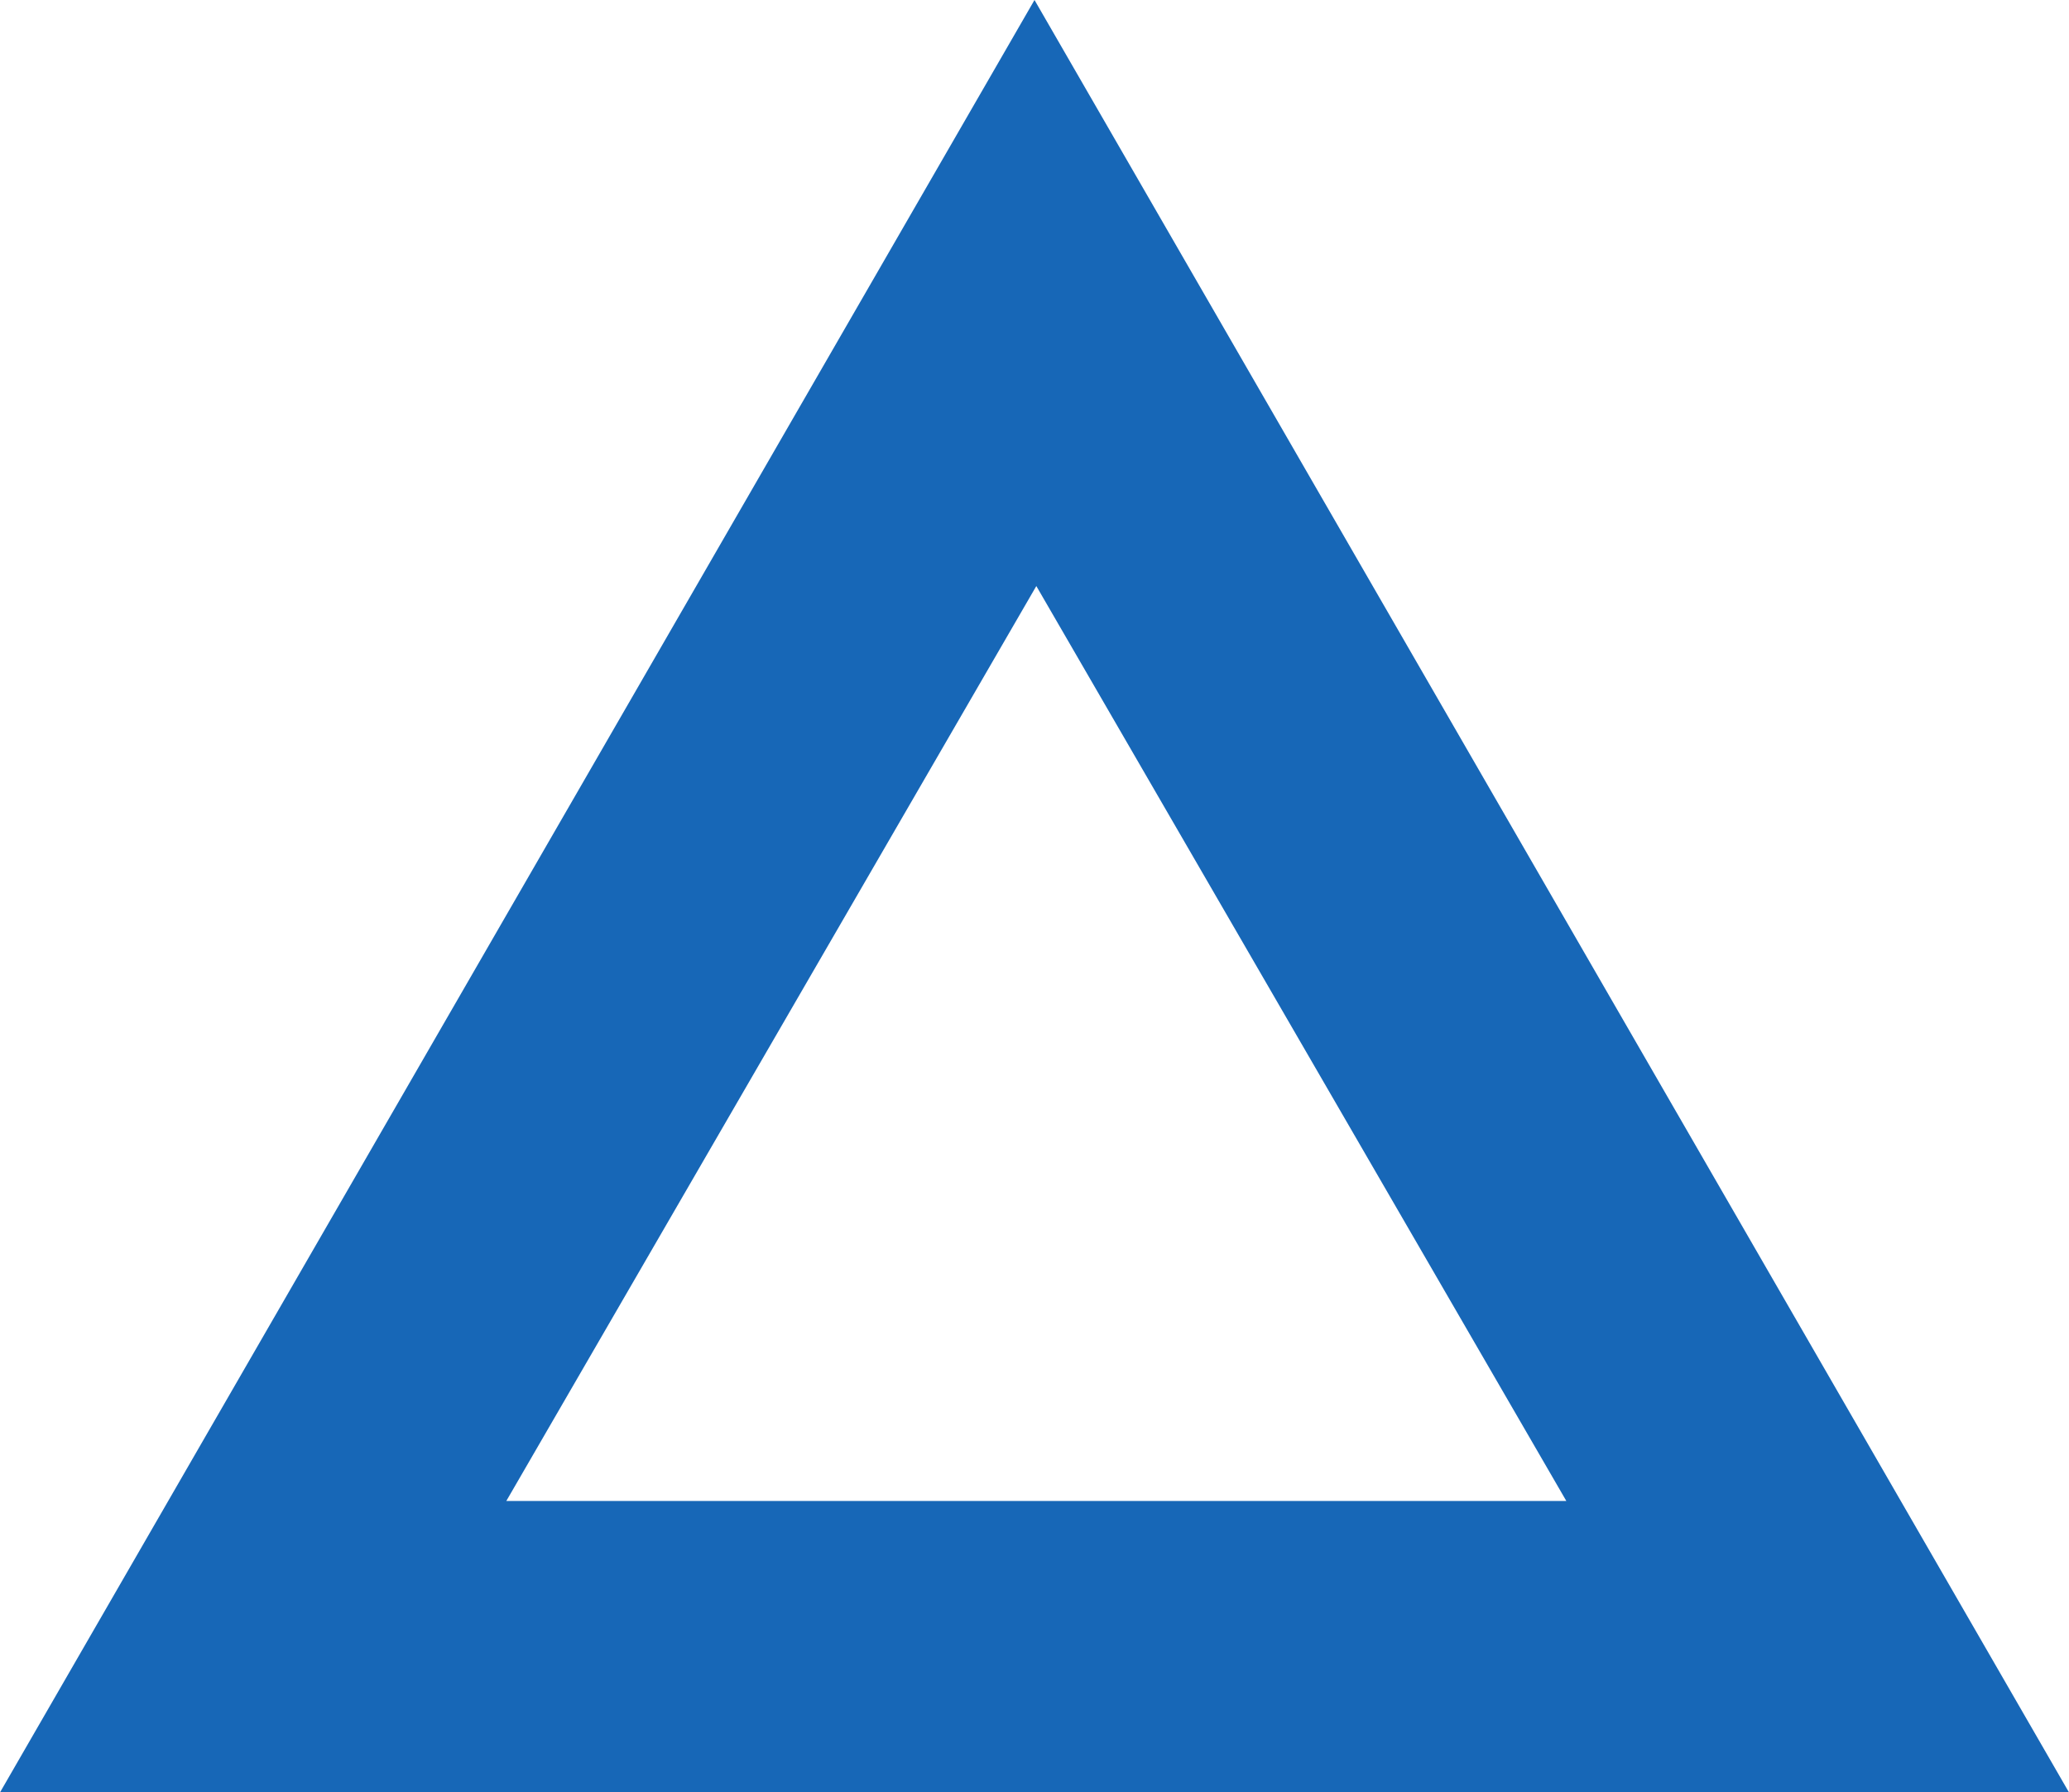 <?xml version="1.0" encoding="UTF-8"?>
<svg xmlns="http://www.w3.org/2000/svg" version="1.1" viewBox="0 0 56.8 49.2">
  <defs>
    <style>
      .cls-1 {
        fill: #1767b7;
      }
    </style>
  </defs>
  <!-- Generator: Adobe Illustrator 28.6.0, SVG Export Plug-In . SVG Version: 1.2.0 Build 709)  -->
  <g>
    <g id="_レイヤー_1" data-name="レイヤー_1">
      <path class="cls-1" d="M28.4,16l14.6,25.2H13.9l14.6-25.2M28.4,0L0,49.2h56.8L28.4,0h0Z"/>
    </g>
  </g>
</svg>